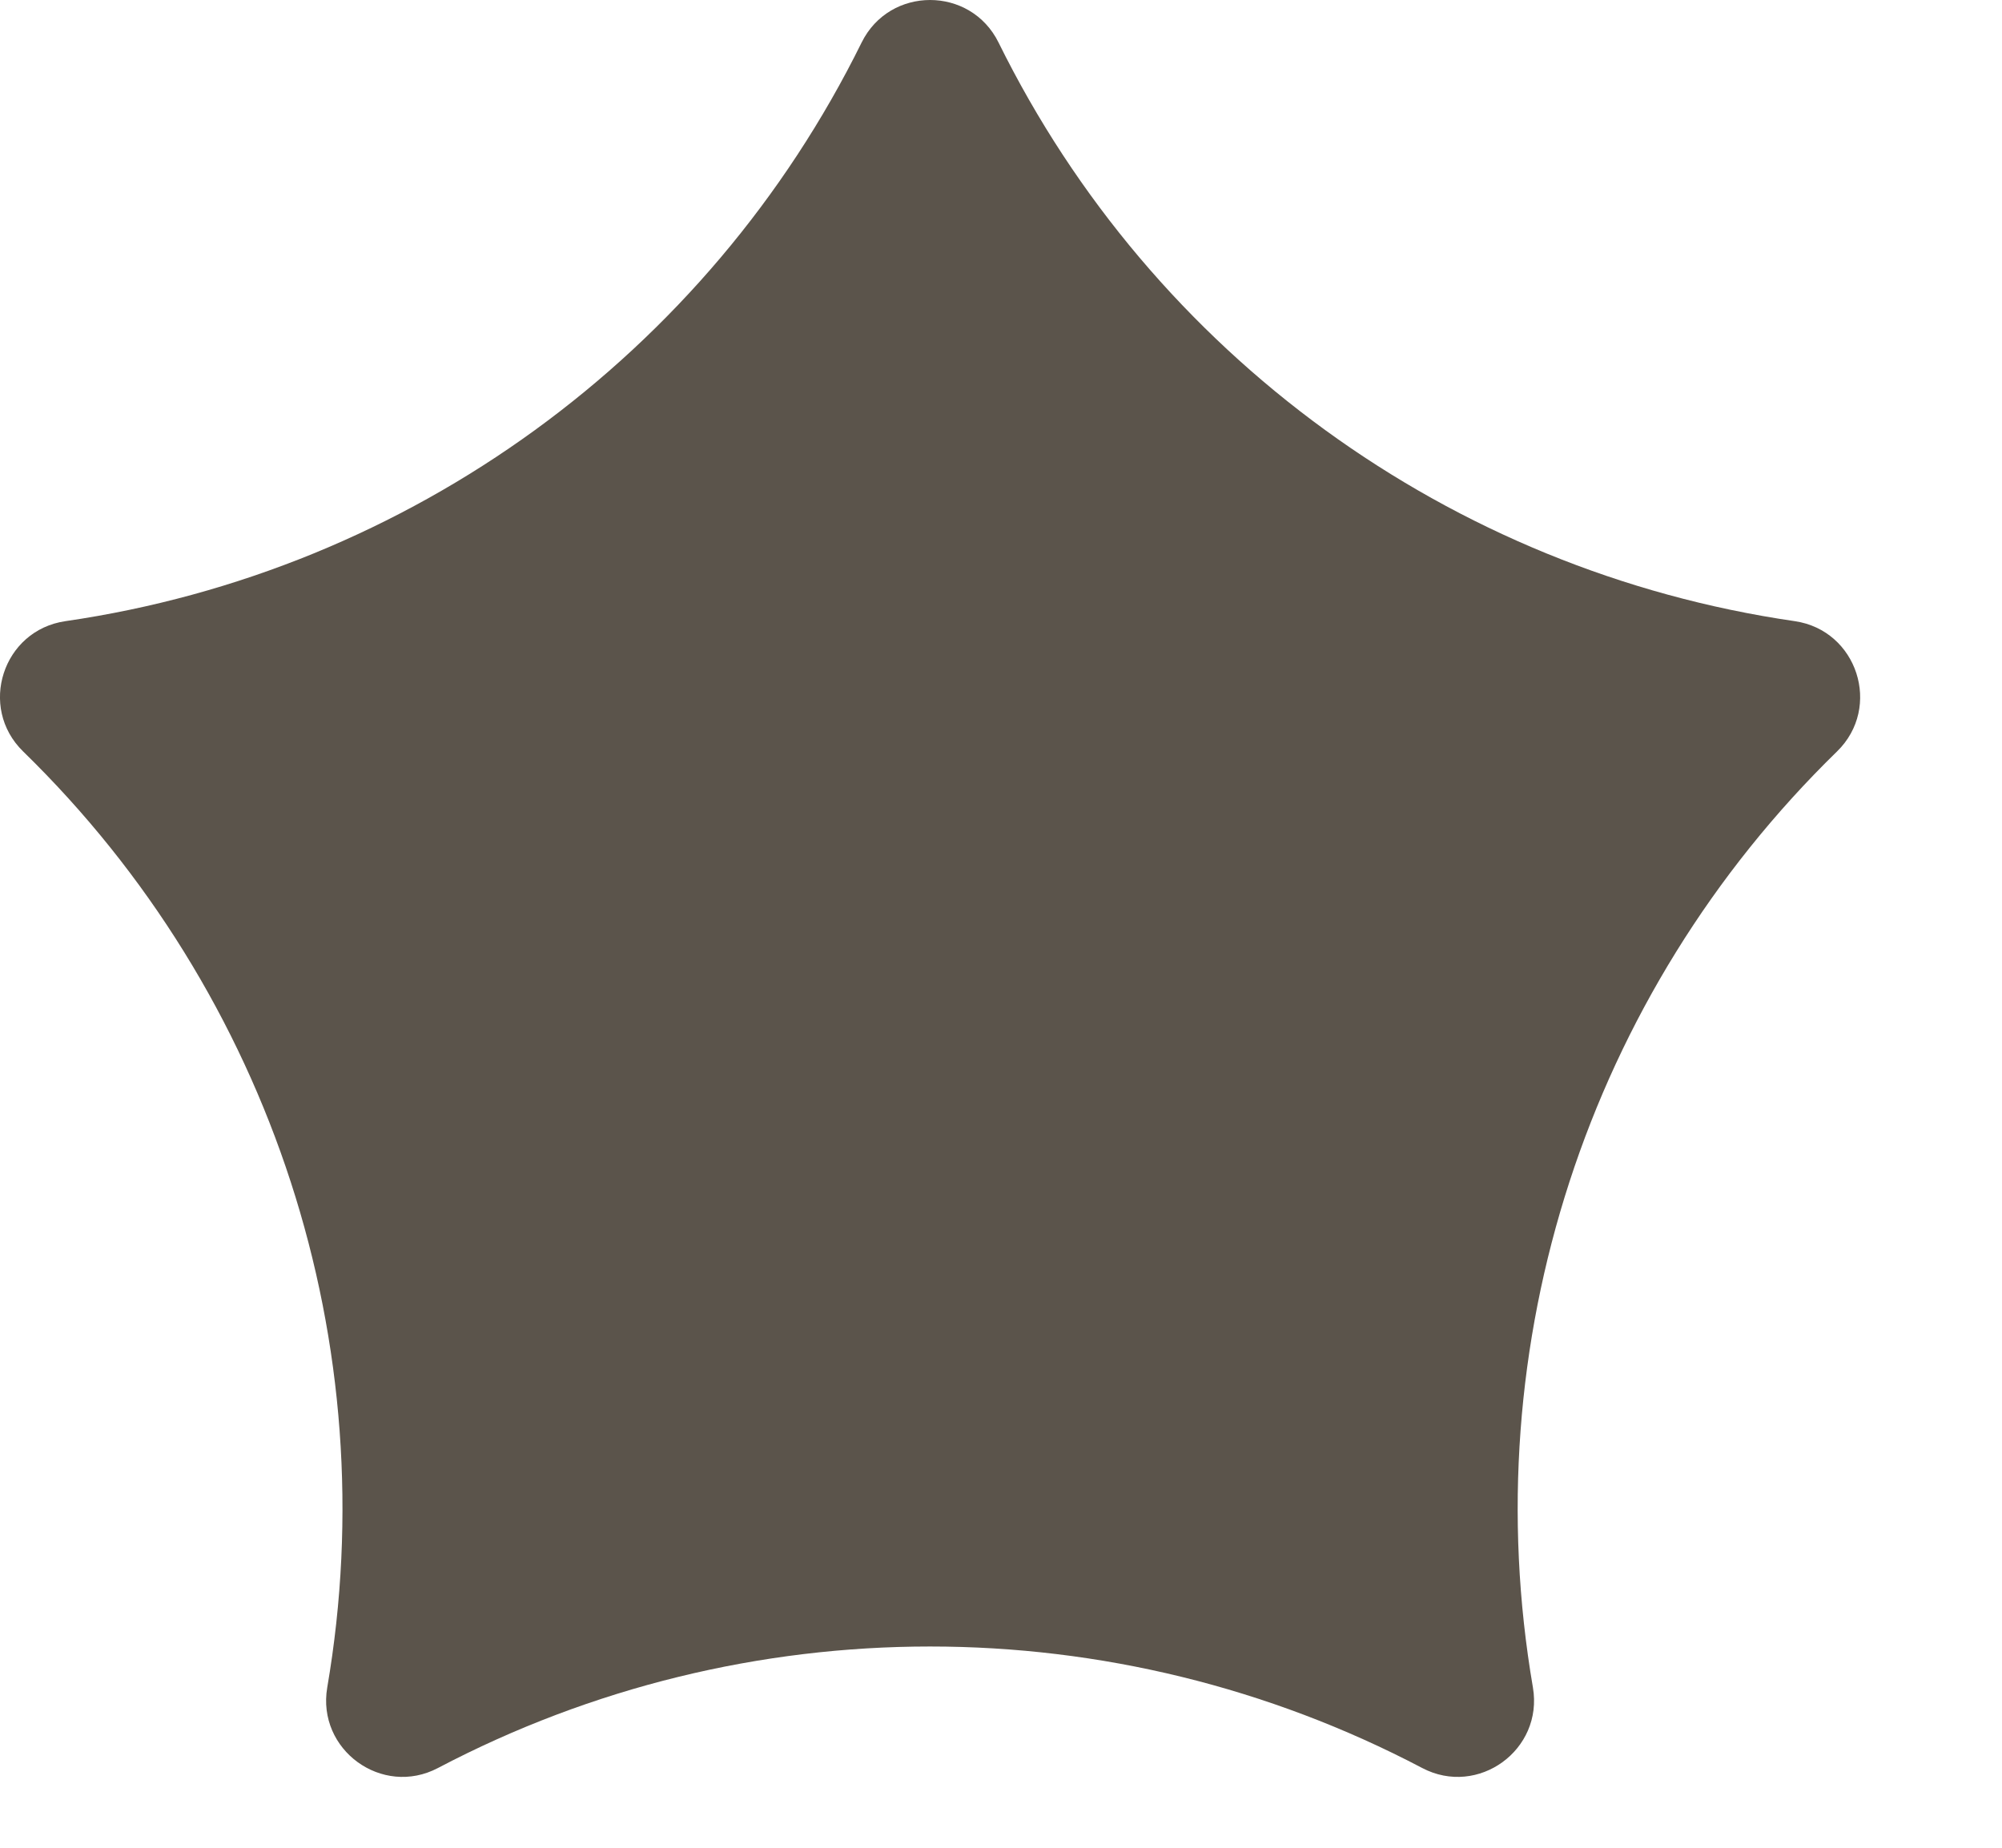 <svg width="13" height="12" viewBox="0 0 13 12" fill="none" xmlns="http://www.w3.org/2000/svg">
<path d="M6.484 0.276V0.276C7.484 2.303 9.418 3.709 11.654 4.034V4.034C12.06 4.093 12.223 4.593 11.929 4.88V4.88C10.31 6.458 9.572 8.731 9.954 10.959V10.959C10.023 11.364 9.598 11.673 9.235 11.482V11.482C7.234 10.43 4.844 10.43 2.844 11.482V11.482C2.481 11.673 2.056 11.364 2.125 10.959V10.959C2.507 8.731 1.769 6.458 0.15 4.88V4.88C-0.144 4.593 0.018 4.093 0.425 4.034V4.034C2.661 3.709 4.595 2.303 5.595 0.276V0.276C5.777 -0.092 6.302 -0.092 6.484 0.276Z" fill="#5B544B"/>
</svg>
